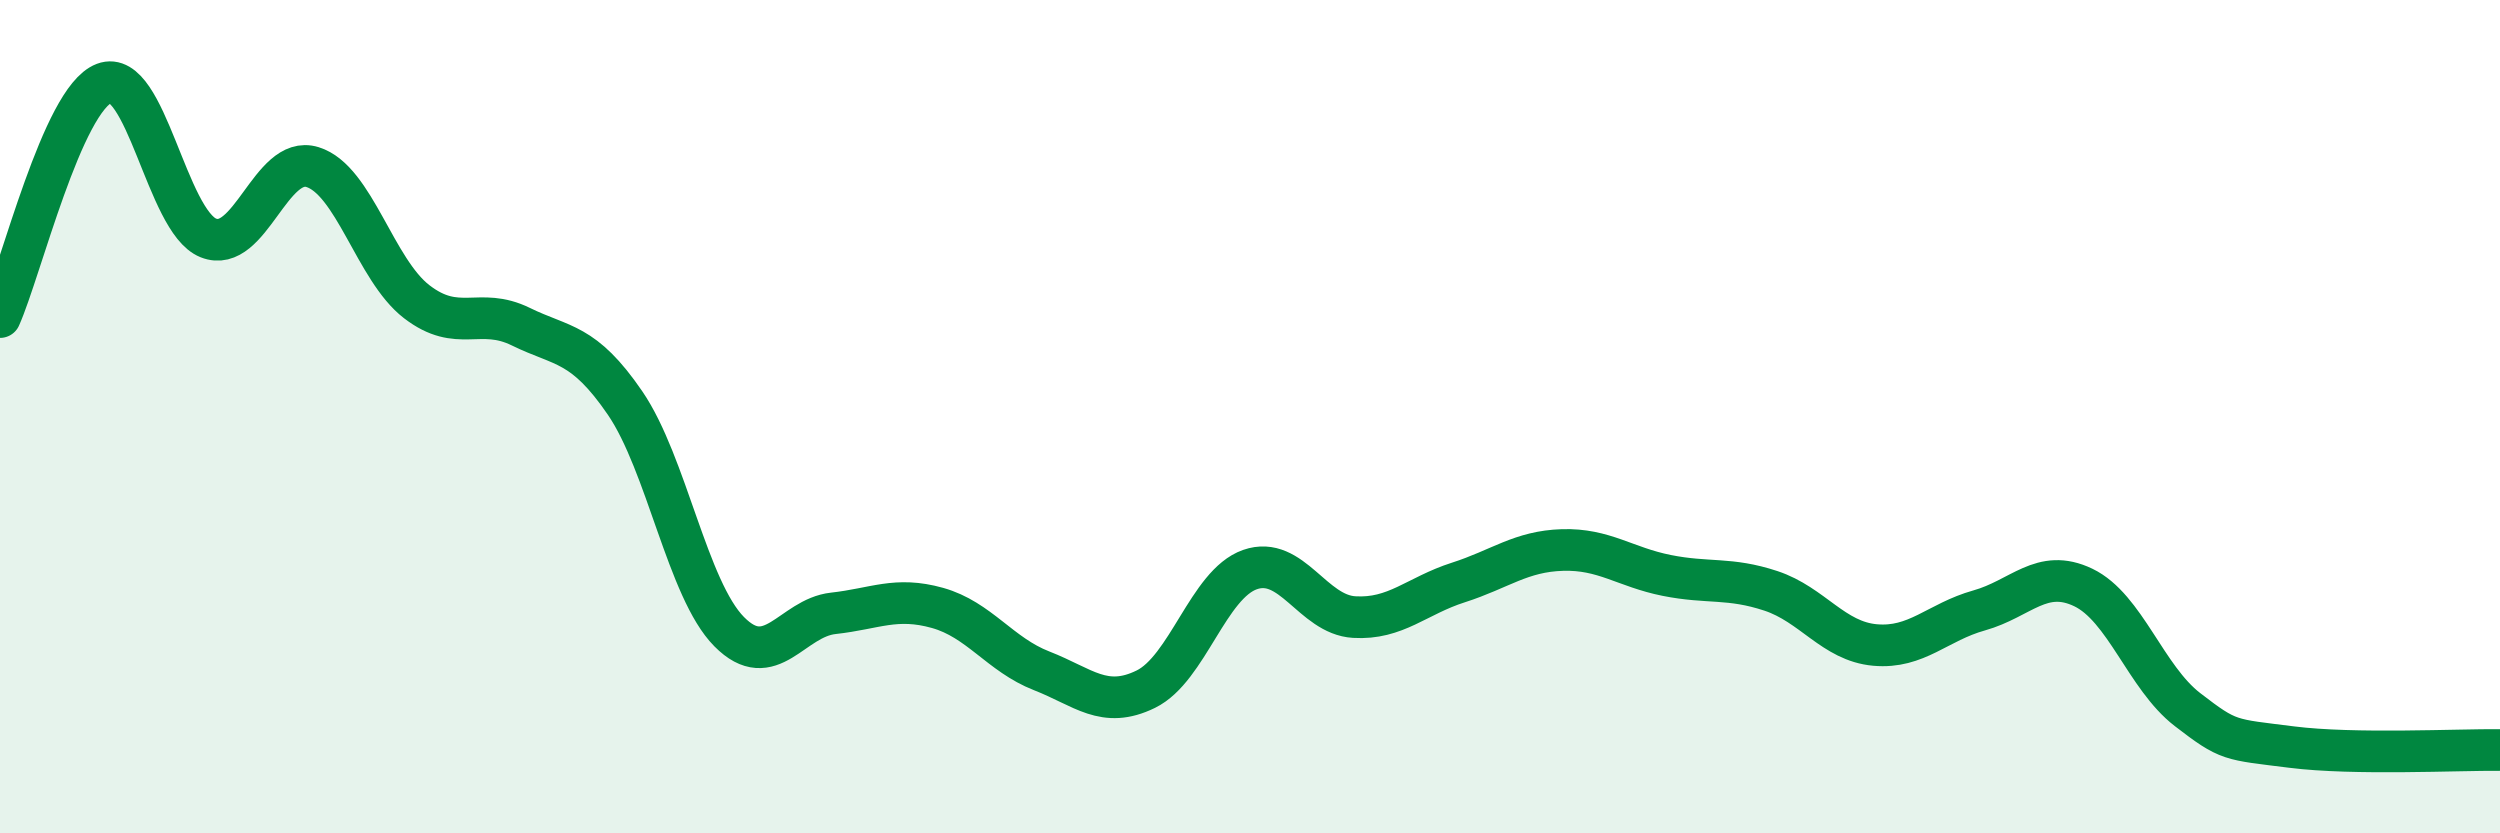 
    <svg width="60" height="20" viewBox="0 0 60 20" xmlns="http://www.w3.org/2000/svg">
      <path
        d="M 0,7.61 C 0.5,6.49 1.5,2.38 2.5,2 C 3.5,1.62 4,5.31 5,5.71 C 6,6.11 6.5,3.7 7.5,4.01 C 8.5,4.32 9,6.47 10,7.24 C 11,8.01 11.5,7.35 12.5,7.84 C 13.5,8.33 14,8.21 15,9.67 C 16,11.13 16.5,14.15 17.5,15.16 C 18.5,16.17 19,14.83 20,14.72 C 21,14.61 21.5,14.31 22.5,14.59 C 23.5,14.87 24,15.71 25,16.1 C 26,16.49 26.5,17.03 27.5,16.54 C 28.5,16.05 29,14.02 30,13.67 C 31,13.32 31.5,14.75 32.5,14.81 C 33.5,14.87 34,14.3 35,13.98 C 36,13.66 36.5,13.23 37.5,13.2 C 38.5,13.17 39,13.61 40,13.81 C 41,14.01 41.5,13.85 42.5,14.18 C 43.5,14.51 44,15.39 45,15.48 C 46,15.57 46.5,14.93 47.5,14.65 C 48.5,14.37 49,13.62 50,14.1 C 51,14.58 51.5,16.26 52.5,17.03 C 53.5,17.8 53.5,17.74 55,17.93 C 56.5,18.12 59,17.99 60,18L60 20L0 20Z"
        fill="#008740"
        opacity="0.1"
        stroke-linecap="round"
        stroke-linejoin="round"
      />
      <path
        d="M 0,7.61 C 0.5,6.49 1.5,2.38 2.5,2 C 3.5,1.62 4,5.31 5,5.71 C 6,6.11 6.5,3.7 7.5,4.01 C 8.5,4.32 9,6.47 10,7.24 C 11,8.01 11.5,7.35 12.5,7.84 C 13.5,8.33 14,8.21 15,9.67 C 16,11.13 16.5,14.15 17.5,15.16 C 18.5,16.17 19,14.83 20,14.72 C 21,14.61 21.5,14.31 22.5,14.59 C 23.5,14.87 24,15.71 25,16.1 C 26,16.49 26.5,17.03 27.5,16.54 C 28.5,16.05 29,14.02 30,13.67 C 31,13.32 31.5,14.75 32.5,14.81 C 33.5,14.87 34,14.3 35,13.98 C 36,13.66 36.5,13.23 37.5,13.2 C 38.5,13.17 39,13.61 40,13.81 C 41,14.01 41.5,13.85 42.5,14.18 C 43.5,14.51 44,15.39 45,15.48 C 46,15.57 46.5,14.93 47.5,14.65 C 48.5,14.37 49,13.62 50,14.1 C 51,14.58 51.5,16.26 52.5,17.03 C 53.5,17.8 53.5,17.74 55,17.93 C 56.5,18.12 59,17.99 60,18"
        stroke="#008740"
        stroke-width="1"
        fill="none"
        stroke-linecap="round"
        stroke-linejoin="round"
      />
    </svg>
  
